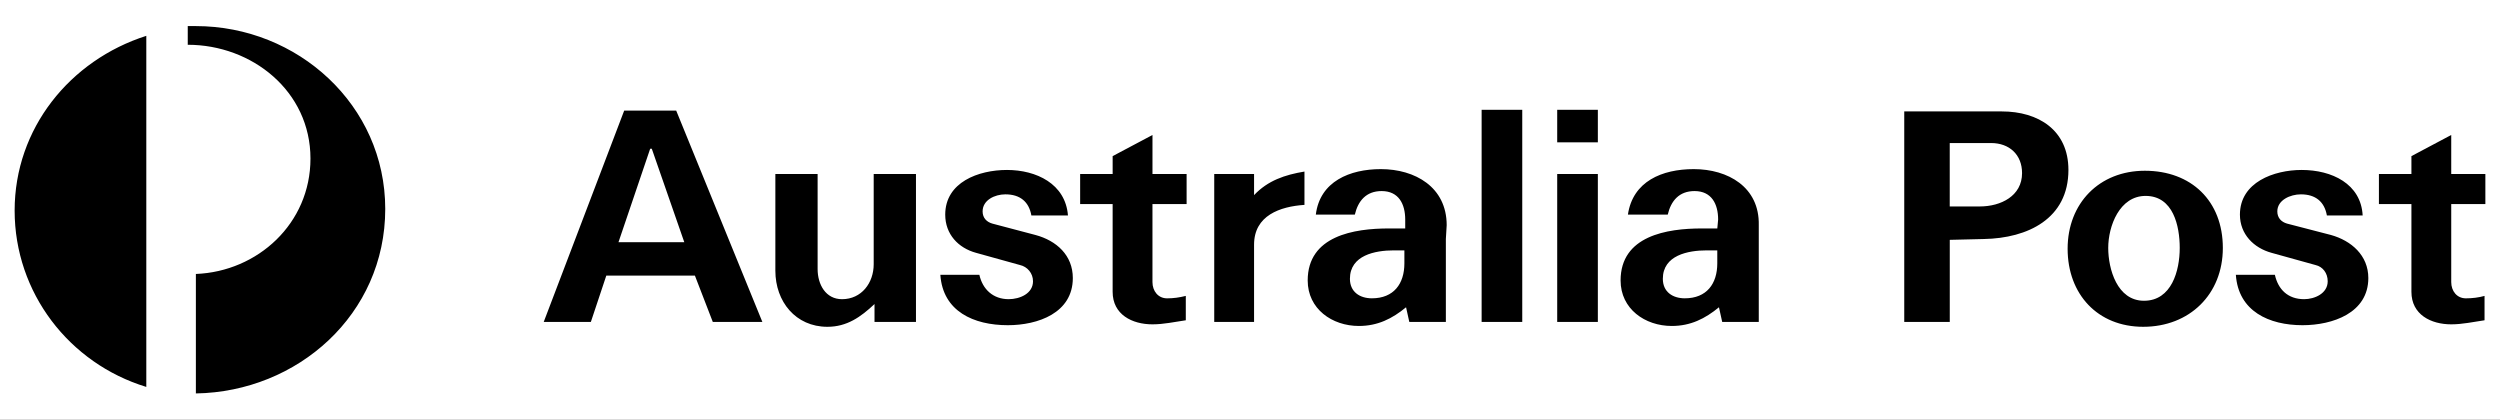 <svg id="e2qfotmJQe11" xmlns="http://www.w3.org/2000/svg" xmlns:xlink="http://www.w3.org/1999/xlink" viewBox="0 0 715 120" shape-rendering="geometricPrecision" text-rendering="geometricPrecision" project-id="60f115193b5541c0a2b4cac9f2ebefdf" export-id="72e043931ea043f2868c62b38ef787e6" cached="false" width="715" height="120"><rect x="0" y="0" width="715" height="120" fill="#808080" stroke="none"/><g transform="translate(400 299.992)"><rect width="715" height="120" rx="0" ry="0" transform="translate(-400-300)" fill="#fff"/></g><g transform="matrix(.31 0 0 0.31 357.508 60)"><g><g transform="matrix(12.97 0 0 12.97-0-0)"><path d="M0,0h192.756v192.756h-192.756L0,0Z" transform="translate(-96.38-96.38)" fill="#fff" fill-opacity="0" fill-rule="evenodd"/></g><g transform="matrix(12.97 0 0 12.97-0-0)"><path d="M159.914,104.703c-3.238,0-5.377-2.312-5.377-5.551c0-3.237,2.254-5.549,5.492-5.549c3.295,0,5.549,2.139,5.549,5.493c0,3.295-2.369,5.607-5.664,5.607Zm-13.76-6.185v5.838h-3.238v-14.973h6.938c2.602,0,4.74,1.329,4.74,4.162c0,3.468-2.891,4.857-6.012,4.914l-2.428.059Zm-25.033,5.837h-2.891v-10.521h2.891v10.521Zm0-12.775h-2.891v-2.313h2.891v2.313Zm-5.377,12.775h-2.89v-15.088h2.89v15.088Zm-5.433,0h-2.602l-.23-1.041c-.982.811-2.023,1.33-3.354,1.33-1.908,0-3.643-1.213-3.643-3.236c0-3.18,3.295-3.701,5.781-3.701h1.156v-.635c0-1.099-.463-2.024-1.676-2.024-1.1,0-1.678.694-1.908,1.676h-2.775c.289-2.37,2.428-3.237,4.625-3.237c2.428,0,4.684,1.271,4.684,3.989l-.059.982v5.897h.001Zm-13.644,0h-2.833v-10.521h2.833v1.503c.983-1.041,2.196-1.445,3.585-1.677v2.371c-1.734.115-3.585.752-3.585,2.832v5.492ZM86.608,95.973h-2.312v-2.139h2.312v-1.272l2.833-1.503v2.775h2.428v2.139h-2.429v5.55c0,.637.405,1.156,1.041,1.156.462,0,.867-.059,1.33-.174v1.734c-.81.115-1.561.289-2.371.289-1.445,0-2.833-.693-2.833-2.312v-6.243h.001Zm-12.256,5.029h2.775c.231,1.041.983,1.736,2.082,1.736.809,0,1.734-.406,1.734-1.273c0-.578-.405-1.039-.925-1.156l-3.122-.867c-1.272-.346-2.197-1.328-2.197-2.717c0-2.312,2.37-3.179,4.394-3.179c2.081,0,4.163.983,4.336,3.238h-2.602c-.173-.983-.81-1.503-1.85-1.503-.751,0-1.619.405-1.619,1.214c0,.463.289.752.694.867l3.064.809c1.503.404,2.659,1.445,2.659,3.064c0,2.486-2.486,3.354-4.625,3.354-2.428-.001-4.625-.984-4.798-3.587Zm-4.683,3.353v-1.271c-.983.926-1.965,1.619-3.353,1.619-2.255,0-3.7-1.793-3.7-3.988v-6.88h3.006v6.763c0,1.1.578,2.141,1.735,2.141c1.387,0,2.254-1.156,2.254-2.486v-6.417h3.007v10.521h-2.949v-.002Zm-7.978,0h-3.526l-1.272-3.294h-6.302l-1.098,3.294h-3.353l5.723-15.03h3.7l6.128,15.03ZM17.87,84.006v24.974c-5.492-1.676-9.366-6.705-9.366-12.545c0-5.838,3.931-10.694,9.366-12.429Zm2.948.636v-1.329h.578c7.227,0,13.47,5.607,13.47,13.007c0,7.516-6.244,13.008-13.47,13.123v-8.498c4.394-.174,8.151-3.584,8.151-8.209c0-4.798-4.162-8.094-8.729-8.094Zm111.75,19.713h-2.602l-.23-1.041c-.984.811-2.023,1.33-3.354,1.33-1.908,0-3.643-1.213-3.643-3.236c0-3.18,3.295-3.701,5.781-3.701h1.098l.059-.635c0-1.099-.463-2.024-1.676-2.024-1.1,0-1.678.694-1.908,1.676h-2.834c.348-2.37,2.43-3.237,4.684-3.237c2.428,0,4.684,1.271,4.625,3.989v6.879Zm33.936-3.353h2.775c.23,1.041.924,1.736,2.08,1.736.752,0,1.678-.406,1.678-1.273c0-.578-.348-1.039-.867-1.156l-3.123-.867c-1.271-.346-2.254-1.328-2.254-2.717c0-2.312,2.428-3.179,4.395-3.179c2.139,0,4.219.983,4.336,3.238h-2.545c-.174-.983-.809-1.503-1.85-1.503-.752,0-1.676.405-1.676,1.214c0,.463.289.752.693.867l3.121.809c1.445.404,2.66,1.445,2.66,3.064c0,2.486-2.545,3.354-4.684,3.354-2.368-.001-4.565-.984-4.739-3.587Zm12.488-5.029h-2.312v-2.139h2.312v-1.272l2.832-1.503v2.775h2.428v2.139h-2.428v5.55c0,.637.404,1.156,1.041,1.156.461,0,.924-.059,1.328-.174v1.734c-.809.115-1.561.289-2.369.289-1.445,0-2.832-.693-2.832-2.312v-6.243Z" transform="translate(-96.38-96.38)" fill-rule="evenodd"/></g><g transform="matrix(12.97 0 0 12.97 137.58 11.24)"><path d="M162.514,99.096c0-1.562-.461-3.7-2.428-3.7-1.85,0-2.658,2.138-2.658,3.7c0,1.502.635,3.758,2.543,3.758c1.967,0,2.543-2.139,2.543-3.758Zm-16.36-7.459v4.509h2.139c1.504,0,3.006-.751,3.006-2.37c0-1.33-.924-2.14-2.197-2.14h-2.948v.001ZM107.363,99.27h-.752c-1.33,0-3.123.346-3.123,2.023c0,.924.695,1.387,1.562,1.387c1.561,0,2.312-1.041,2.312-2.486v-.924h.001Zm-51.222-.579l-2.312-6.649h-.116l-2.255,6.649h4.683Zm73.478.579h-.75c-1.33,0-3.123.346-3.123,2.023c0,.924.693,1.387,1.561,1.387c1.562,0,2.312-1.041,2.312-2.486v-.924Z" transform="translate(-106.99-97.25)" fill="#fff" fill-rule="evenodd"/></g></g></g></svg>
